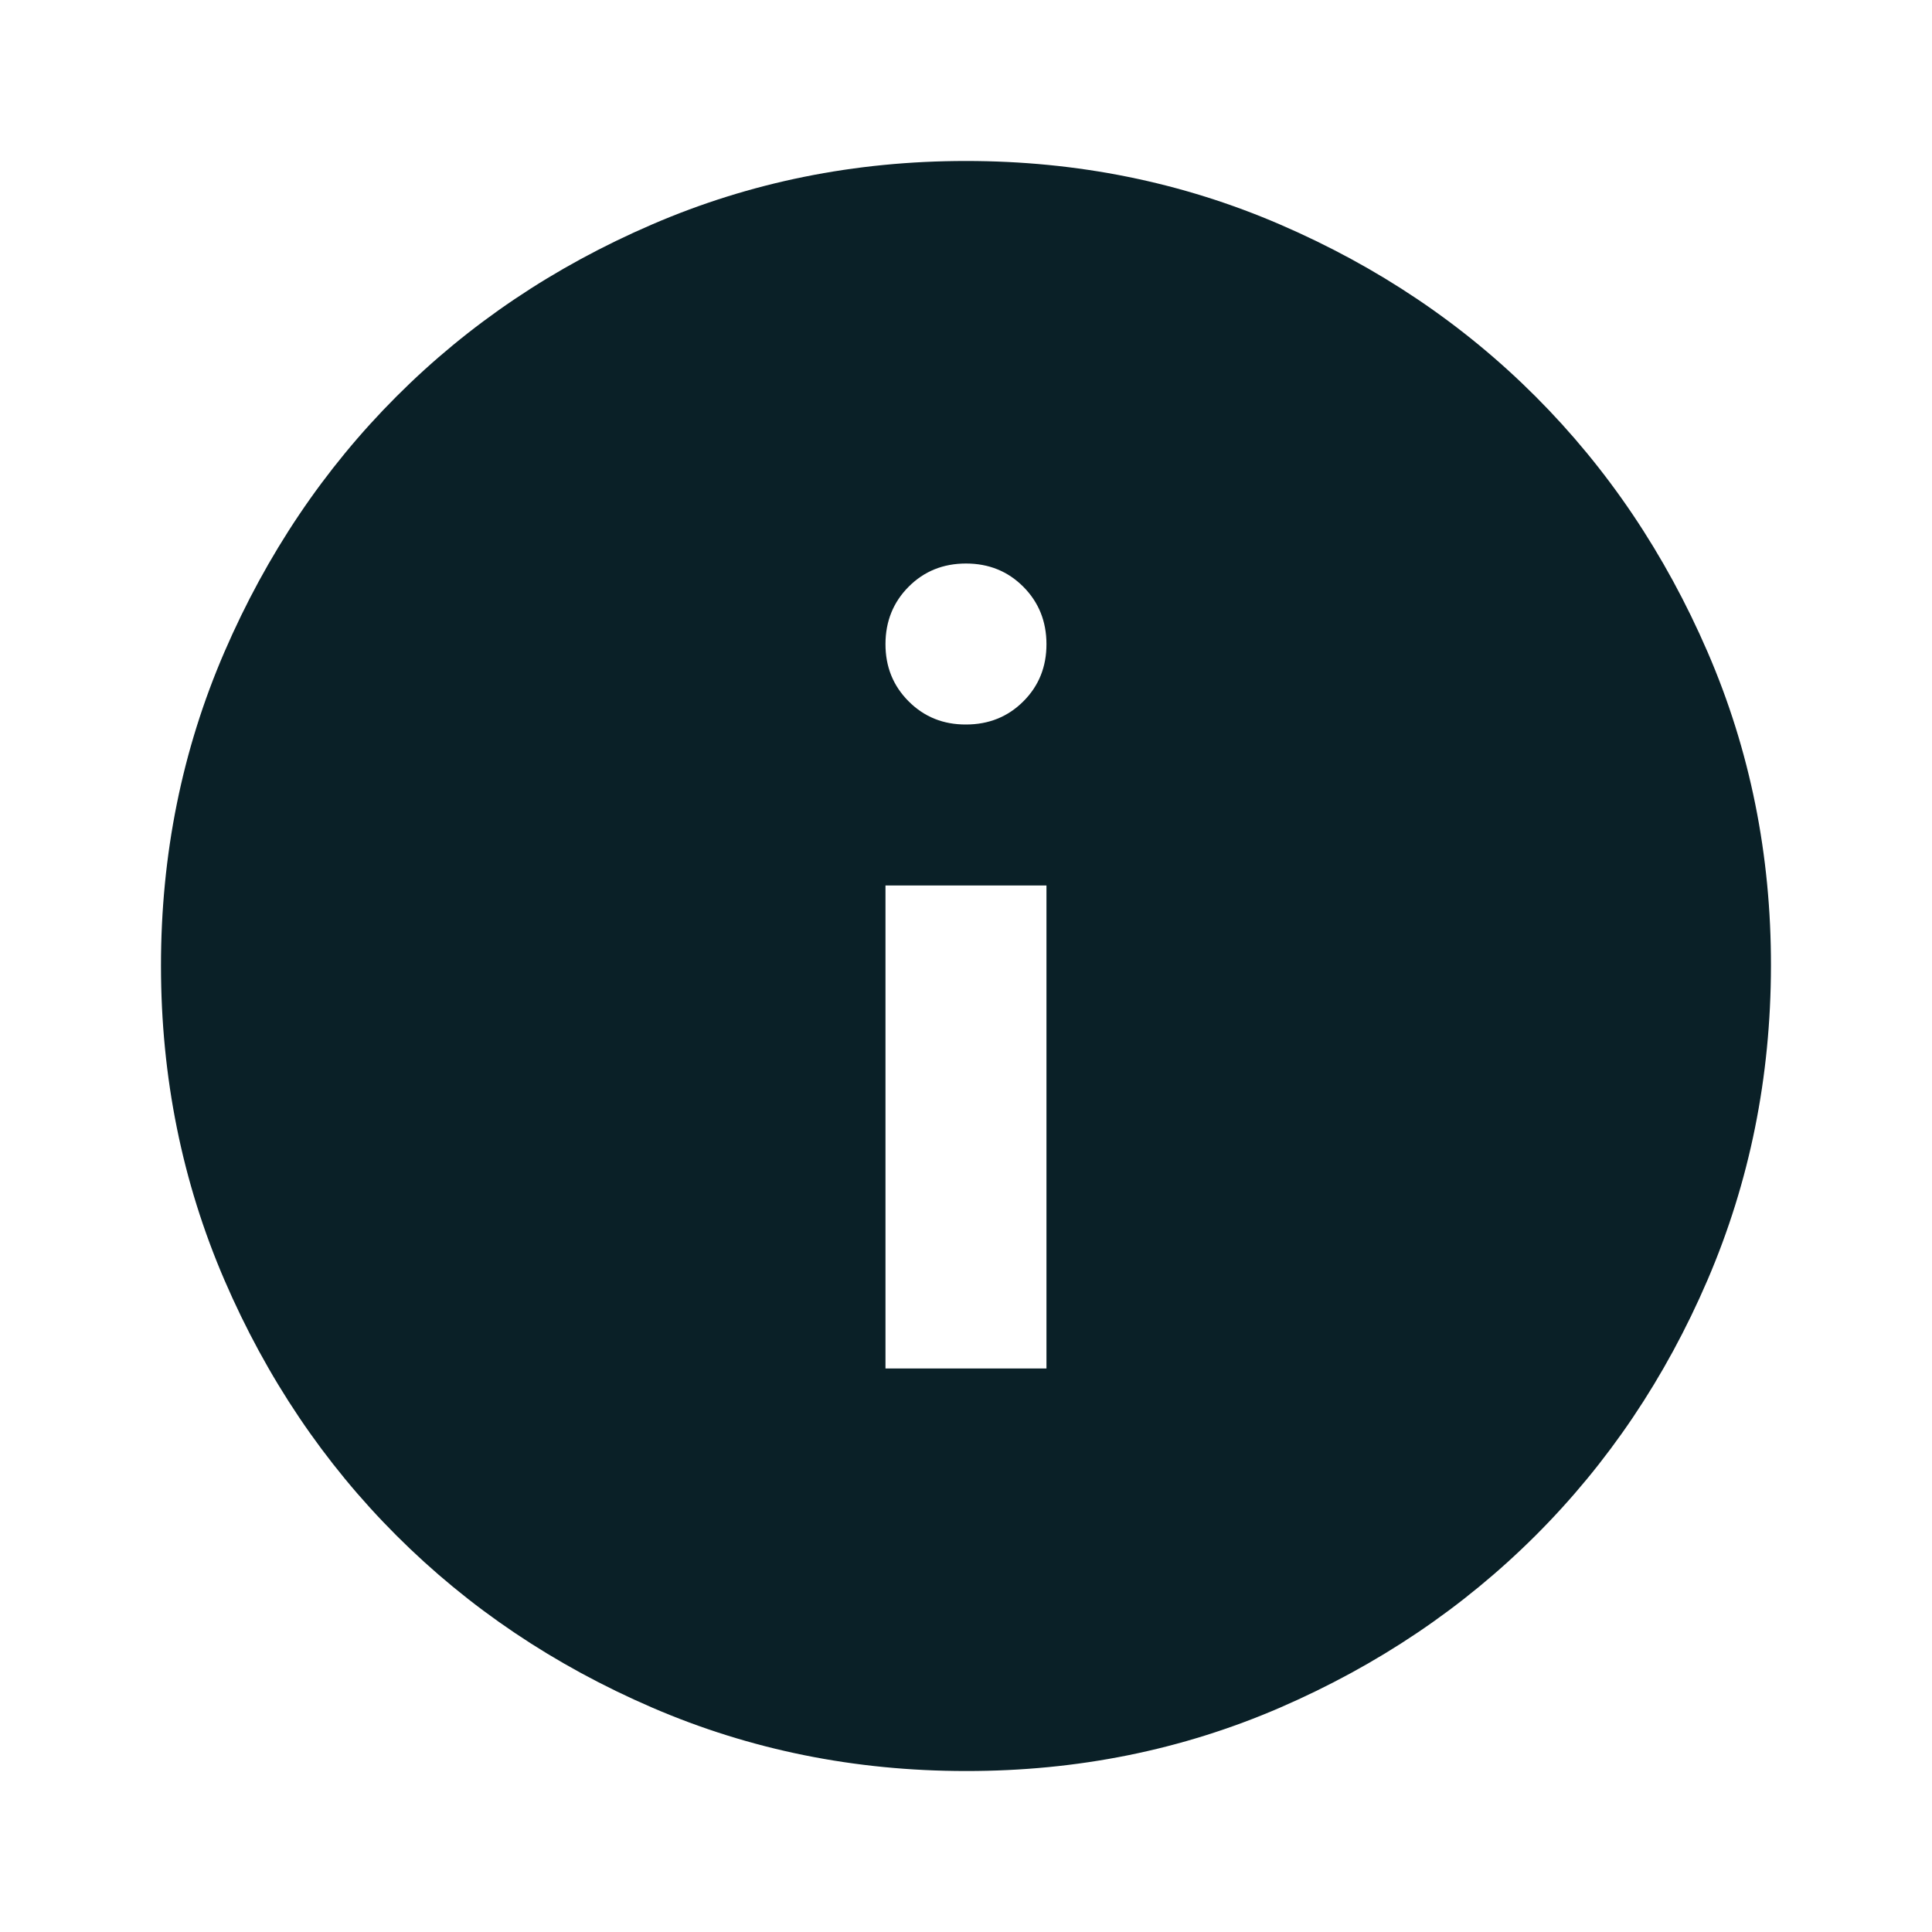 <svg width="34" height="34" viewBox="0 0 34 34" fill="none" xmlns="http://www.w3.org/2000/svg">
<path d="M15.583 24.083H18.416V15.583H15.583V24.083ZM17 12.75C17.401 12.75 17.738 12.614 18.01 12.342C18.282 12.07 18.417 11.734 18.416 11.333C18.415 10.933 18.279 10.597 18.008 10.325C17.737 10.053 17.401 9.917 17 9.917C16.598 9.917 16.262 10.053 15.991 10.325C15.72 10.597 15.584 10.933 15.583 11.333C15.582 11.734 15.718 12.07 15.991 12.343C16.264 12.616 16.6 12.752 17 12.75ZM17 31.167C15.04 31.167 13.198 30.794 11.475 30.05C9.751 29.306 8.252 28.297 6.977 27.023C5.702 25.749 4.693 24.25 3.949 22.525C3.206 20.8 2.834 18.959 2.833 17C2.832 15.041 3.204 13.2 3.949 11.475C4.695 9.75 5.704 8.251 6.977 6.977C8.25 5.703 9.749 4.694 11.475 3.95C13.2 3.205 15.042 2.833 17 2.833C18.957 2.833 20.799 3.205 22.525 3.95C24.25 4.694 25.75 5.703 27.023 6.977C28.296 8.251 29.305 9.75 30.051 11.475C30.797 13.2 31.169 15.041 31.166 17C31.163 18.959 30.791 20.8 30.05 22.525C29.309 24.25 28.299 25.749 27.023 27.023C25.746 28.297 24.246 29.306 22.525 30.052C20.803 30.797 18.961 31.169 17 31.167Z" fill="#0A2027"/>
</svg>
